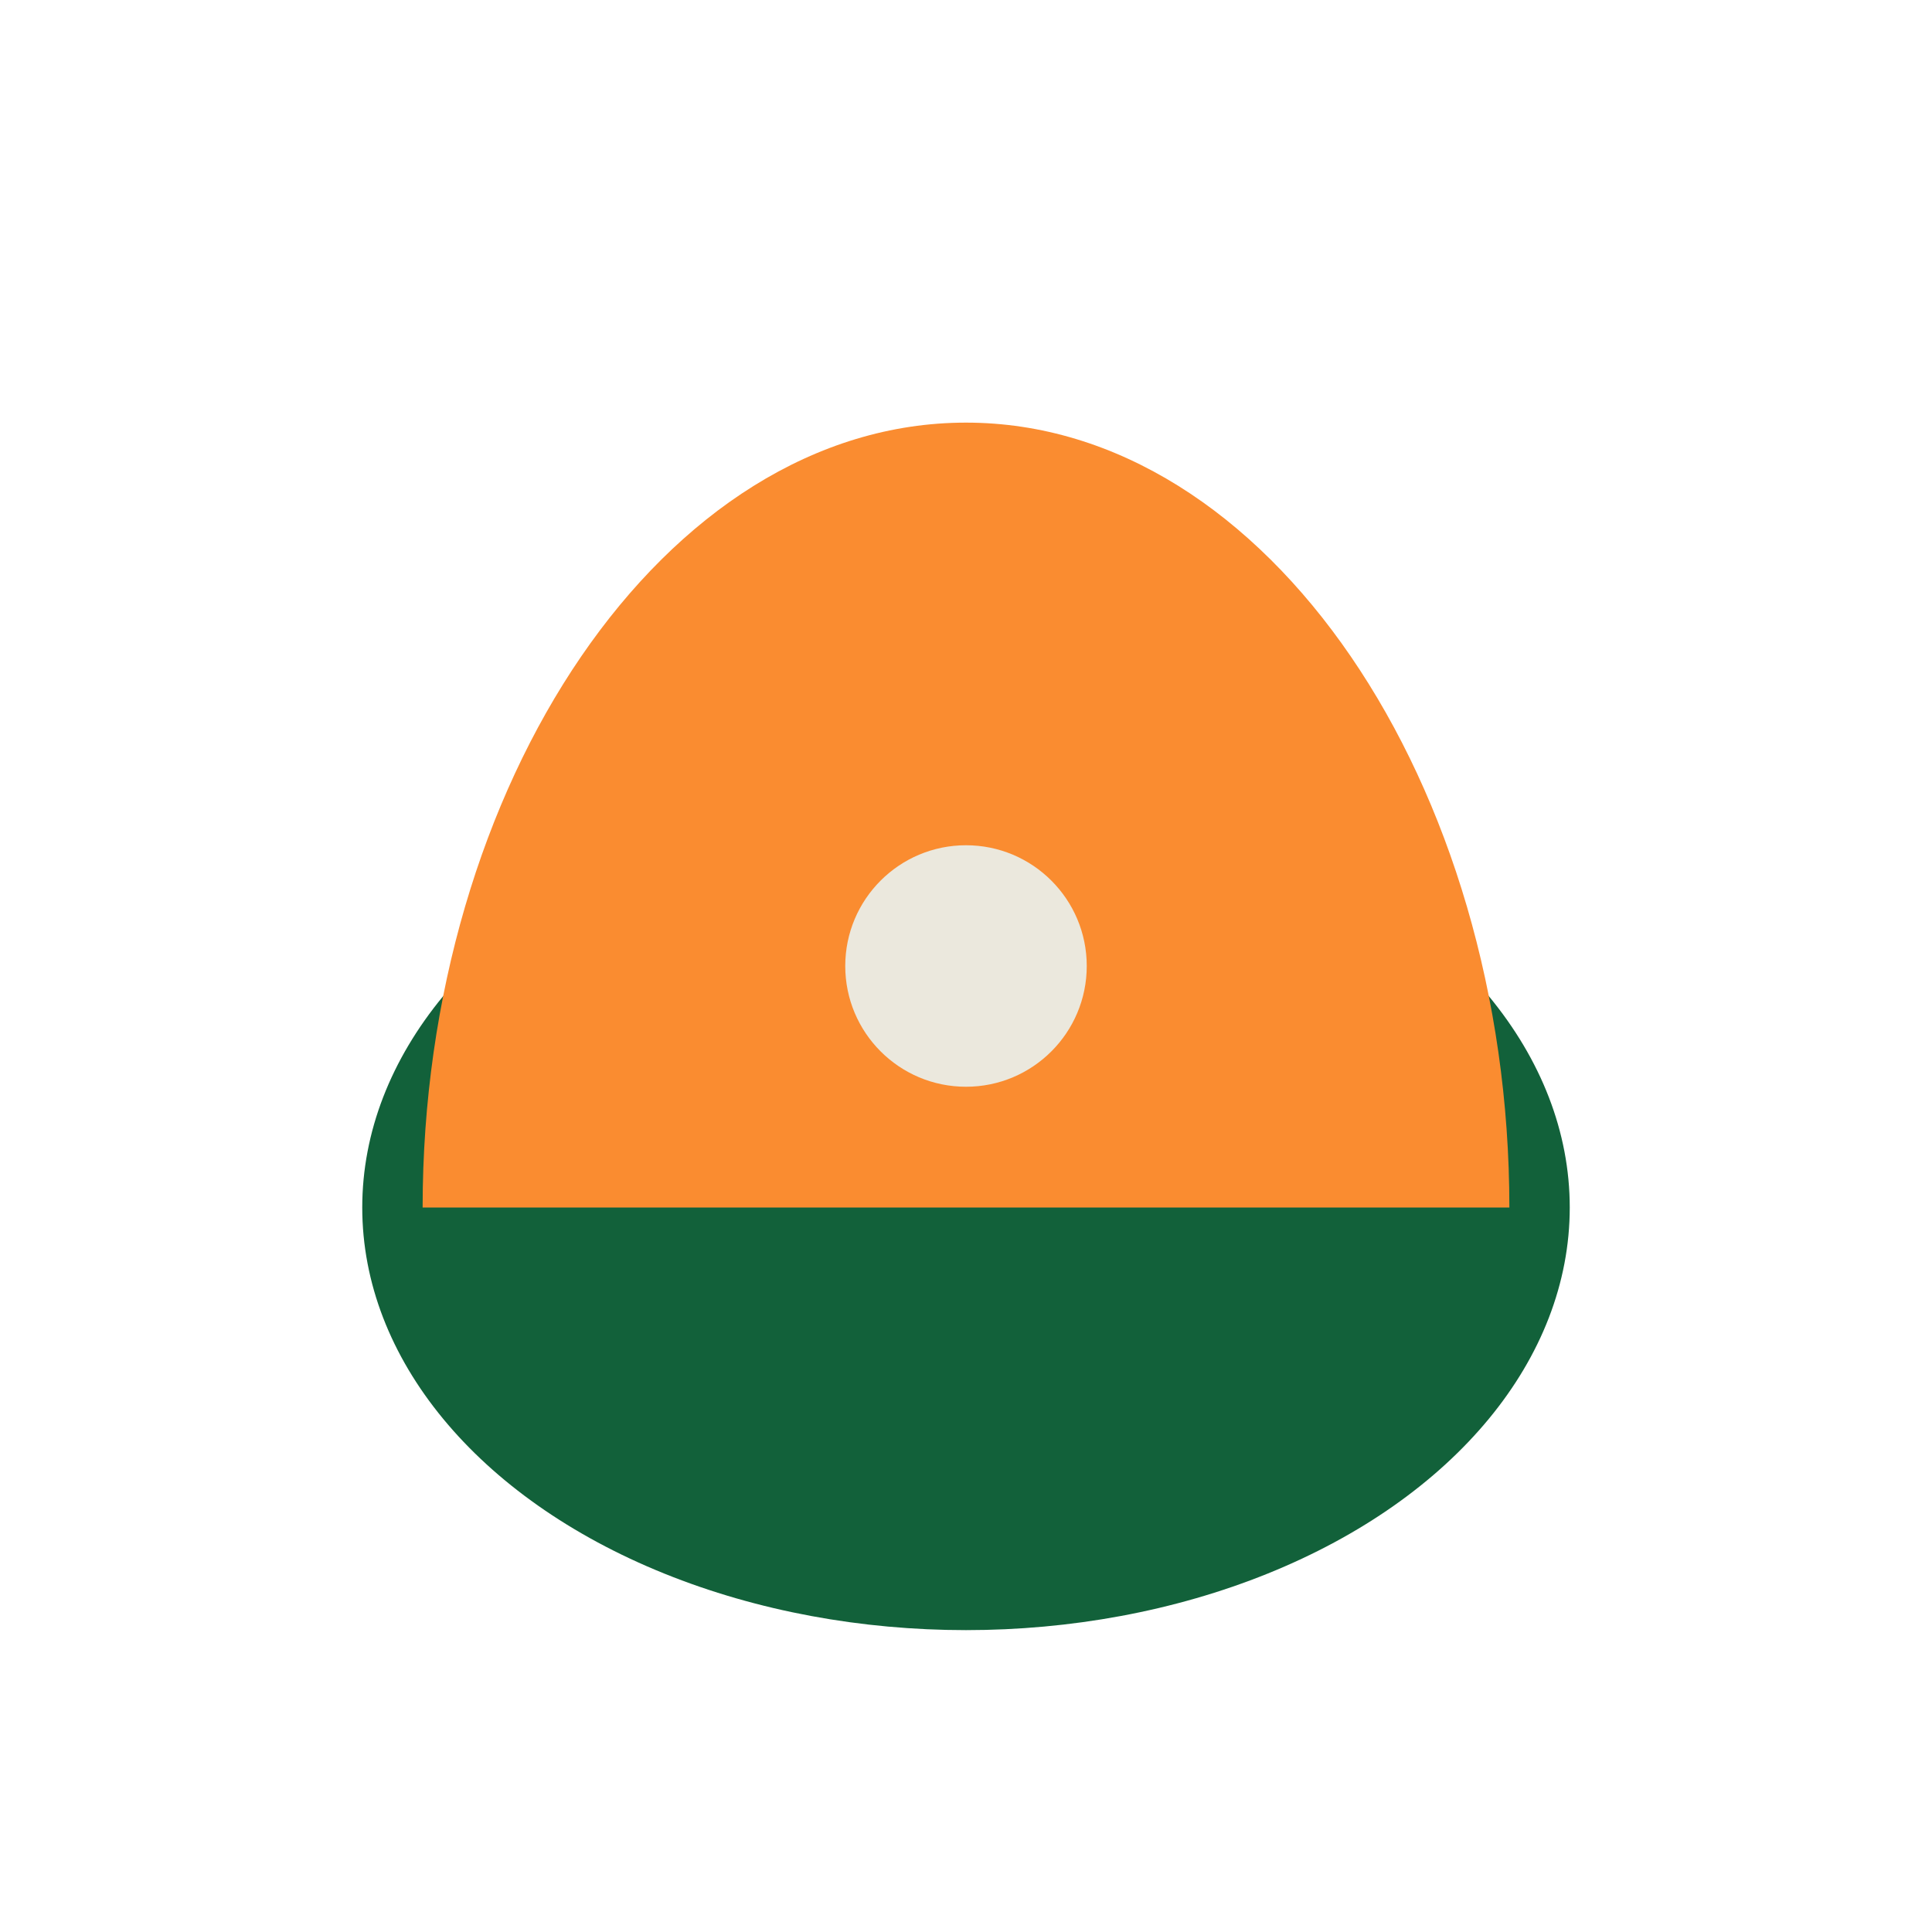 <?xml version="1.0" encoding="UTF-8"?>
<svg xmlns="http://www.w3.org/2000/svg" width="32" height="32" viewBox="0 0 32 32"><ellipse cx="16" cy="20" rx="10" ry="7" fill="#12613A"/><path d="M16 7c5 0 9 6 9 13H7c0-7 4-13 9-13z" fill="#FA8C30"/><circle cx="16" cy="16" r="2" fill="#EBE8DD"/></svg>